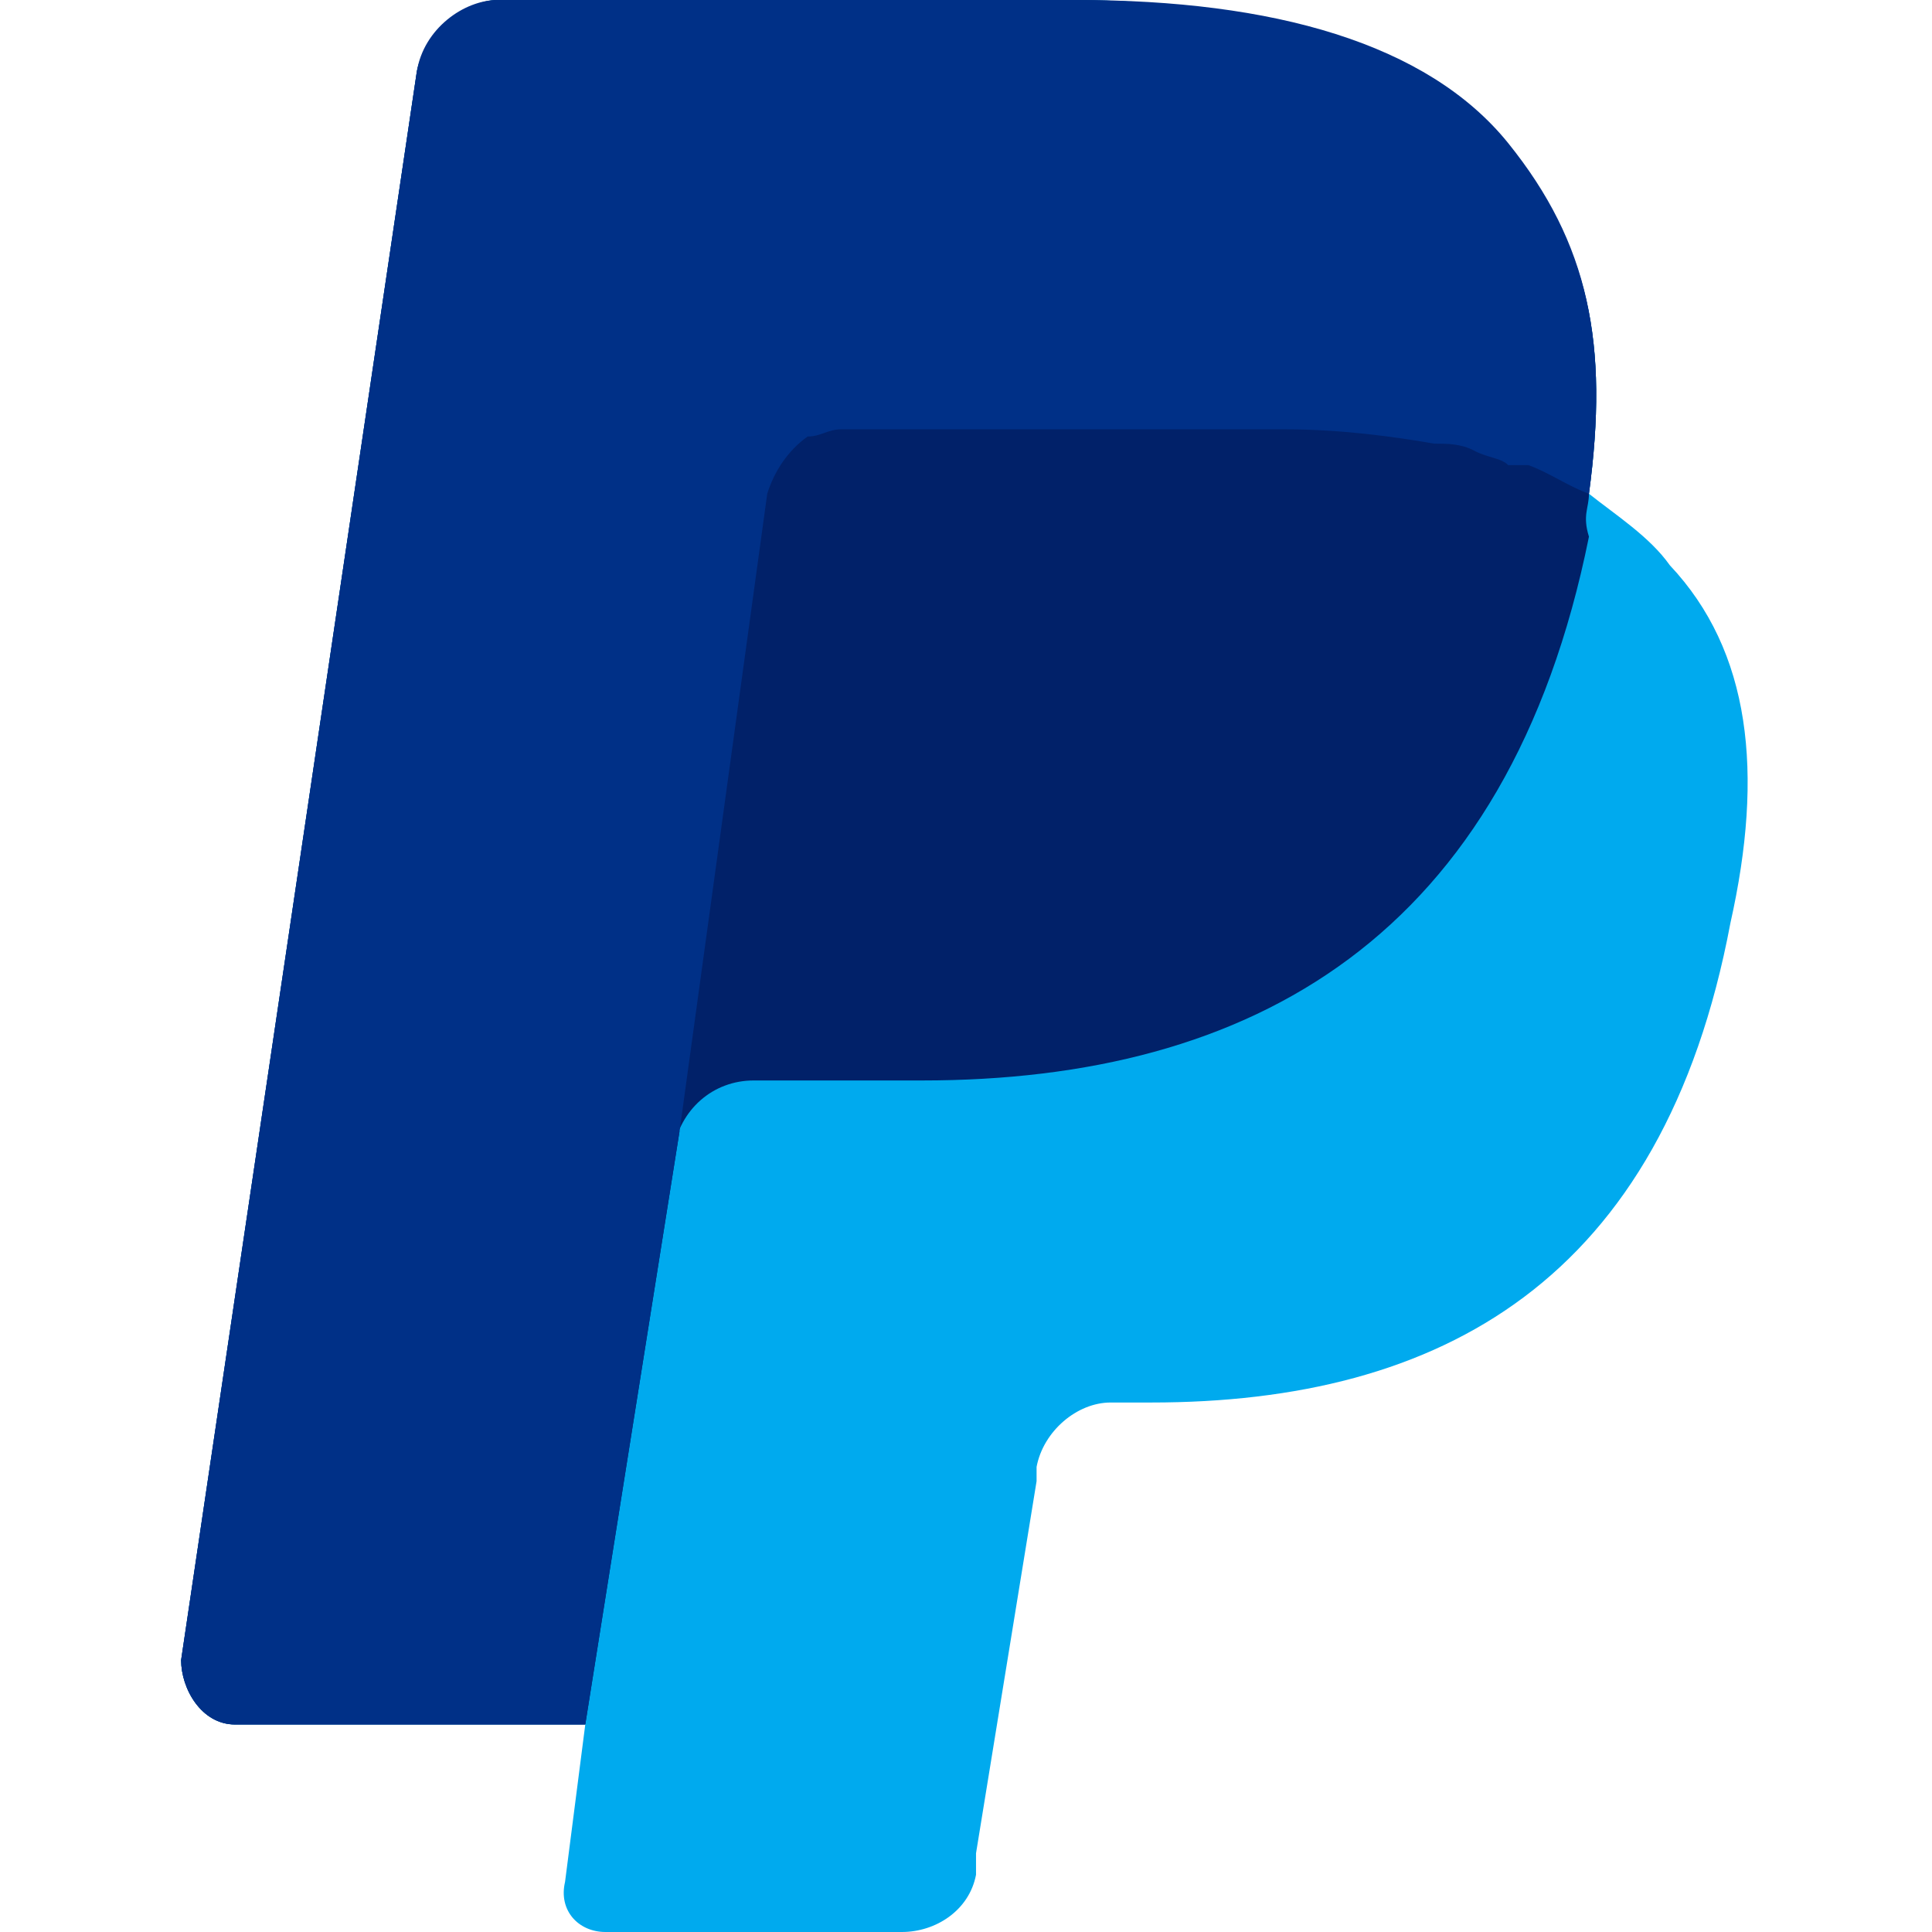 <svg width="32" height="32" viewBox="0 0 32 32" fill="none" xmlns="http://www.w3.org/2000/svg">
<path d="M26.318 8.178C26.652 5.689 26.318 4.03 24.98 2.489C23.528 0.83 20.962 0 17.728 0H8.244C7.686 0 7.017 0.593 6.904 1.185L3 27.496C3 27.97 3.335 28.563 3.893 28.563H9.694L9.359 31.17C9.247 31.644 9.582 32 10.028 32H14.938C15.497 32 16.053 31.644 16.166 31.052V30.696L17.169 24.533V24.296C17.281 23.704 17.839 23.23 18.396 23.23H19.067C23.863 23.23 27.546 21.215 28.661 15.289C29.219 12.8 28.997 10.785 27.658 9.363C27.323 8.889 26.764 8.533 26.318 8.178Z" fill="#00AAEE"/>
<path d="M26.318 8.178C26.652 5.689 26.318 4.03 24.98 2.489C23.528 0.83 20.962 0 17.728 0H8.244C7.686 0 7.017 0.593 6.904 1.185L3 27.496C3 27.97 3.335 28.563 3.893 28.563H9.694L11.257 18.726L11.145 19.081C11.257 18.37 11.814 17.896 12.483 17.896H15.272C20.739 17.896 24.98 15.526 26.318 8.889C26.207 8.533 26.318 8.415 26.318 8.178Z" fill="#012169"/>
<path d="M12.708 8.178C12.818 7.822 13.042 7.467 13.377 7.23C13.598 7.23 13.71 7.111 13.933 7.111H21.297C22.191 7.111 23.081 7.23 23.753 7.348C23.975 7.348 24.199 7.348 24.422 7.467C24.645 7.585 24.868 7.585 24.98 7.704C25.091 7.704 25.201 7.704 25.315 7.704C25.648 7.822 25.983 8.059 26.318 8.178C26.652 5.689 26.318 4.03 24.98 2.37C23.64 0.711 21.076 0 17.839 0H8.244C7.686 0 7.017 0.474 6.904 1.185L3 27.496C3 27.97 3.335 28.563 3.893 28.563H9.694L11.257 18.726L12.708 8.178Z" fill="#003087"/>
</svg>
